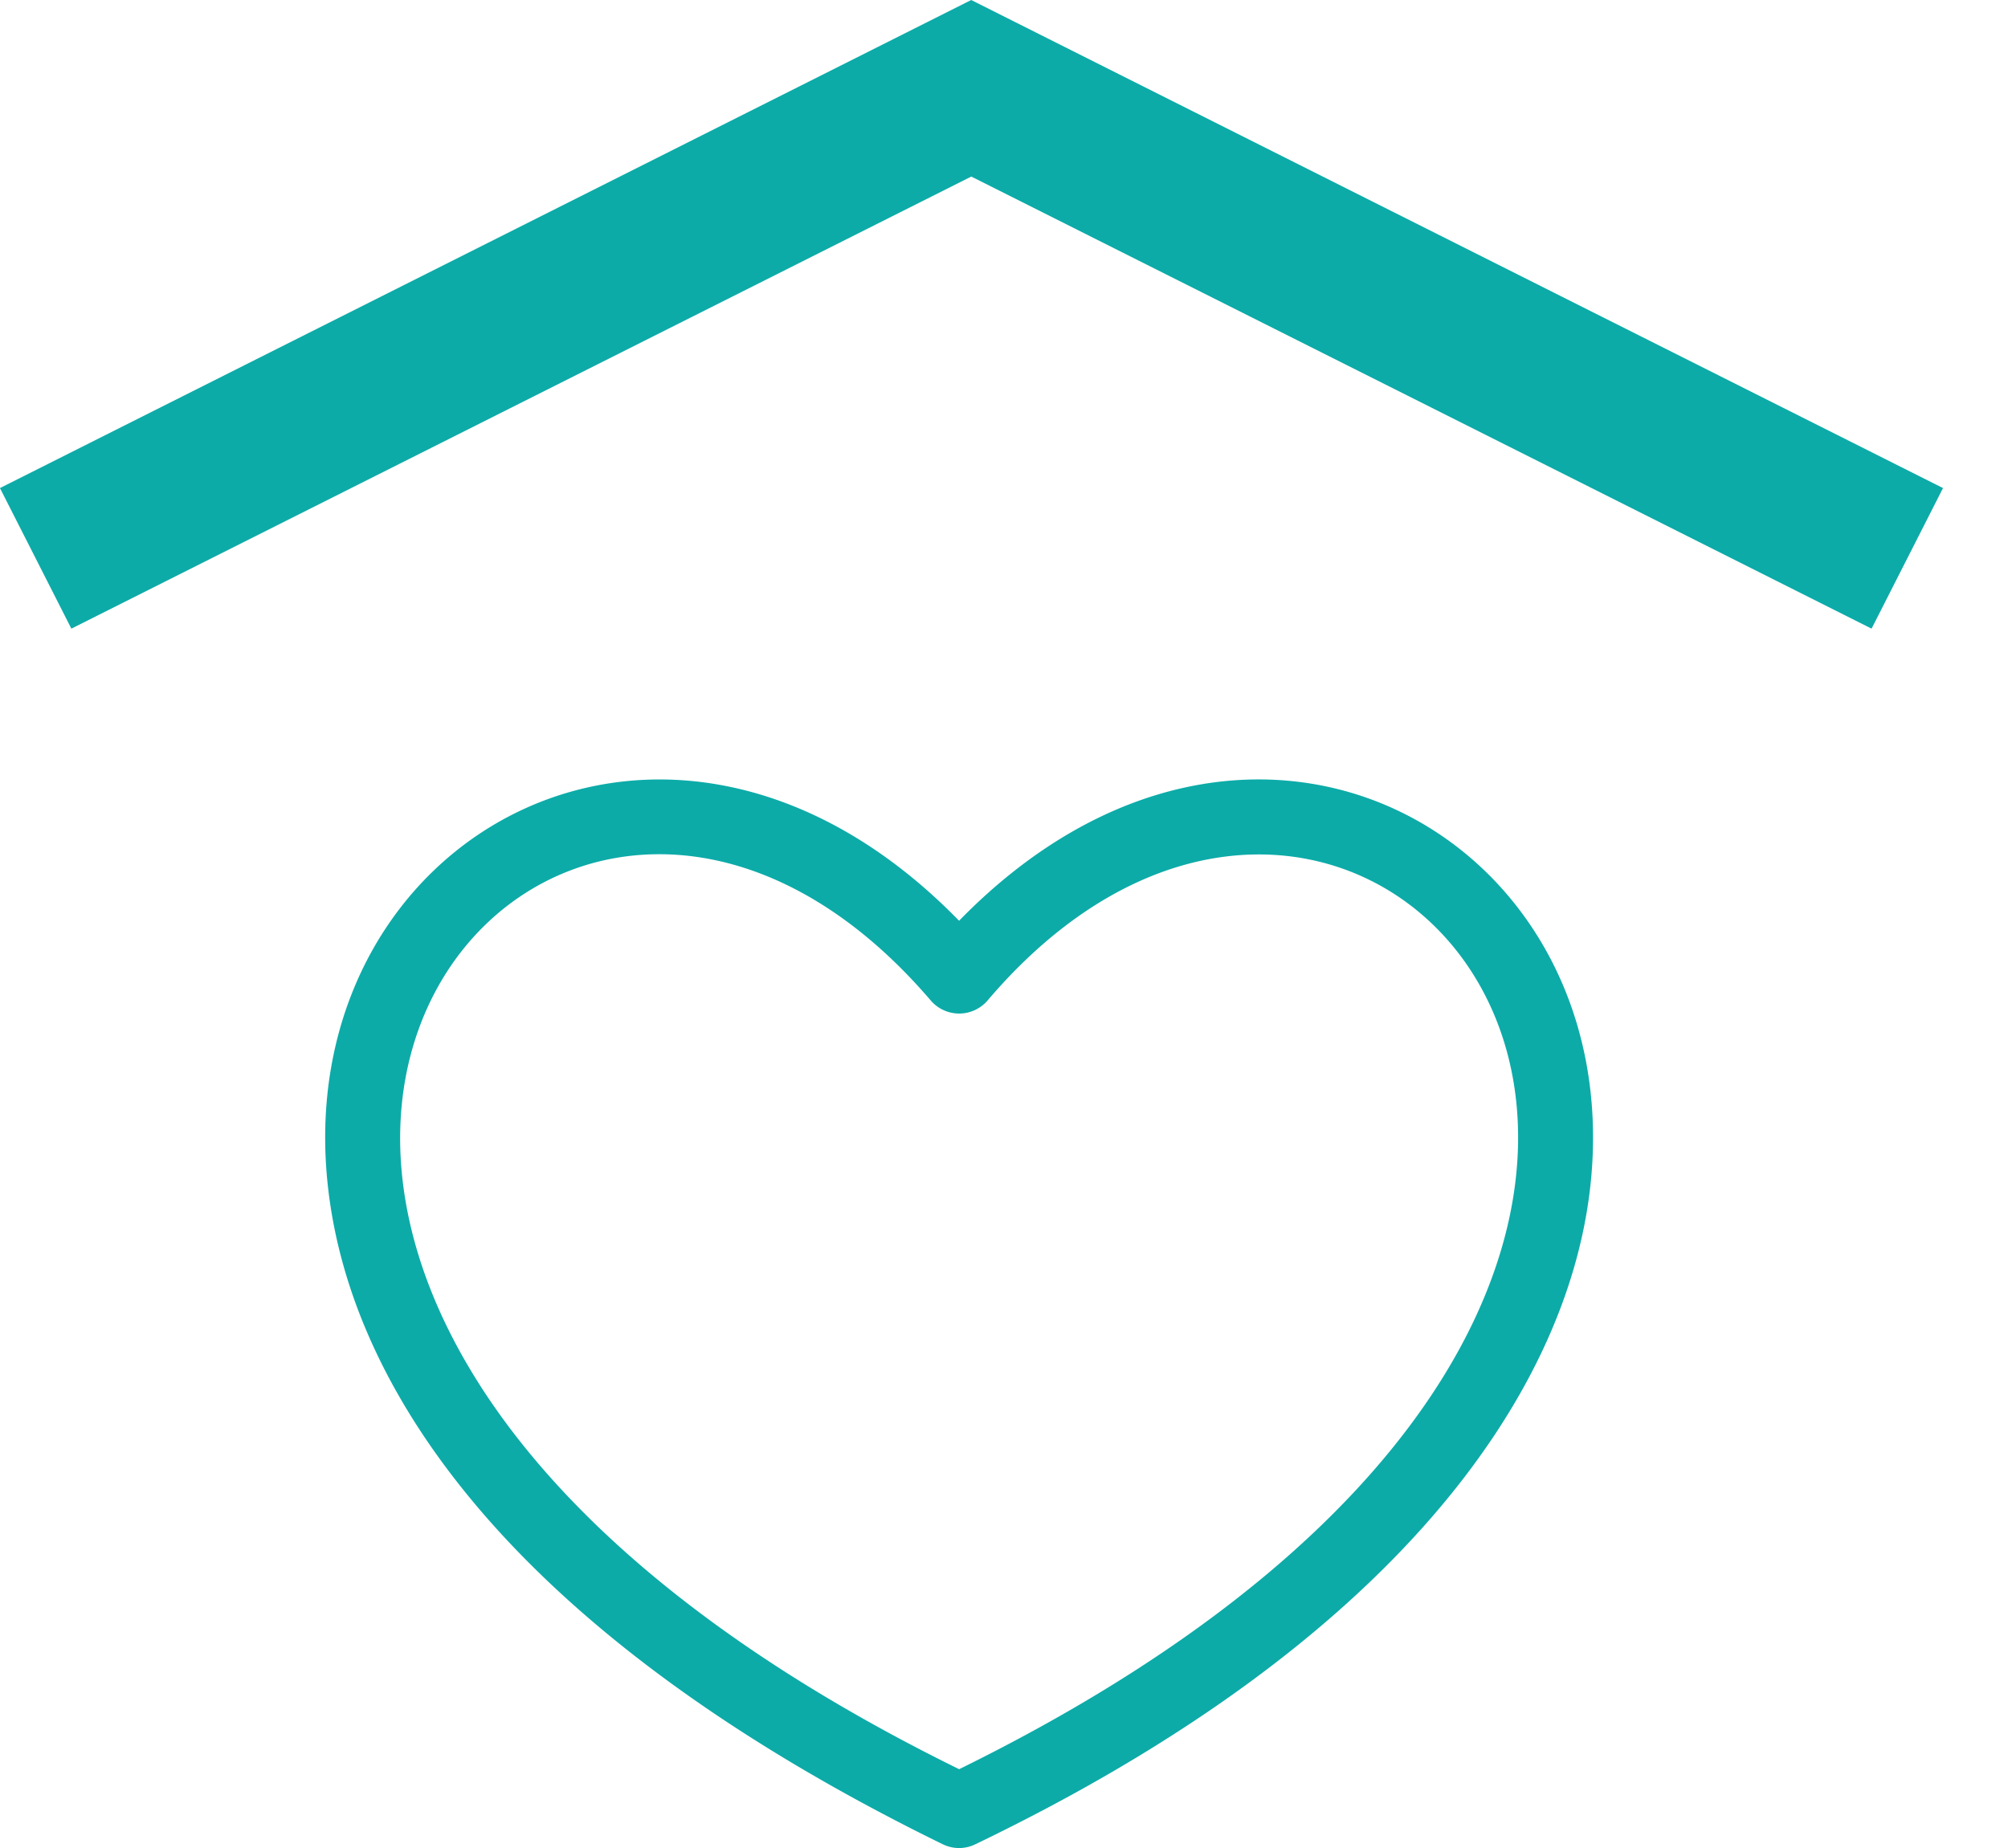 <svg xmlns="http://www.w3.org/2000/svg" xmlns:xlink="http://www.w3.org/1999/xlink" width="92.622" height="85.253" viewBox="0 0 92.622 85.253">
  <defs>
    <clipPath id="clip-path">
      <path id="Path_198" data-name="Path 198" d="M0,36.761H89.623v-83.7H0Z" transform="translate(0 46.944)" fill="#0caba8"/>
    </clipPath>
  </defs>
  <g id="Group_409" data-name="Group 409" transform="translate(-227.001 -2104)">
    <g id="Group_218" data-name="Group 218" transform="translate(230 2150.945)">
      <g id="Group_216" data-name="Group 216" transform="translate(0.001 -46.945)">
        <path id="Path_199" data-name="Path 199" d="M19.674,0l-44.8,22.515L-21.832,29,19.678,8.145,61.205,29,64.5,22.515Z" transform="translate(22.124)" fill="#0caba8"/>
      </g>
    </g>
    <path id="np_heart_6401016_000000" d="M33.861,61.5C14.443,52,6.667,40.939,5.511,31.358,3.551,15.14,21.123,5.065,34.6,18.891c13.48-13.828,31.052-3.754,29.092,12.464-1.136,9.4-8.974,20.824-28.35,30.142a1.7,1.7,0,0,1-1.484,0ZM8.942,30.952c1,8.281,8.1,18.447,25.661,27.078C81.116,35.169,54.02,1.309,35.921,22.561a1.727,1.727,0,0,1-2.628.008c-11.408-13.322-25.968-5-24.351,8.383Z" transform="translate(236.64 2127.584)" fill="#0caba8" fill-rule="evenodd"/>
  </g>
</svg>
